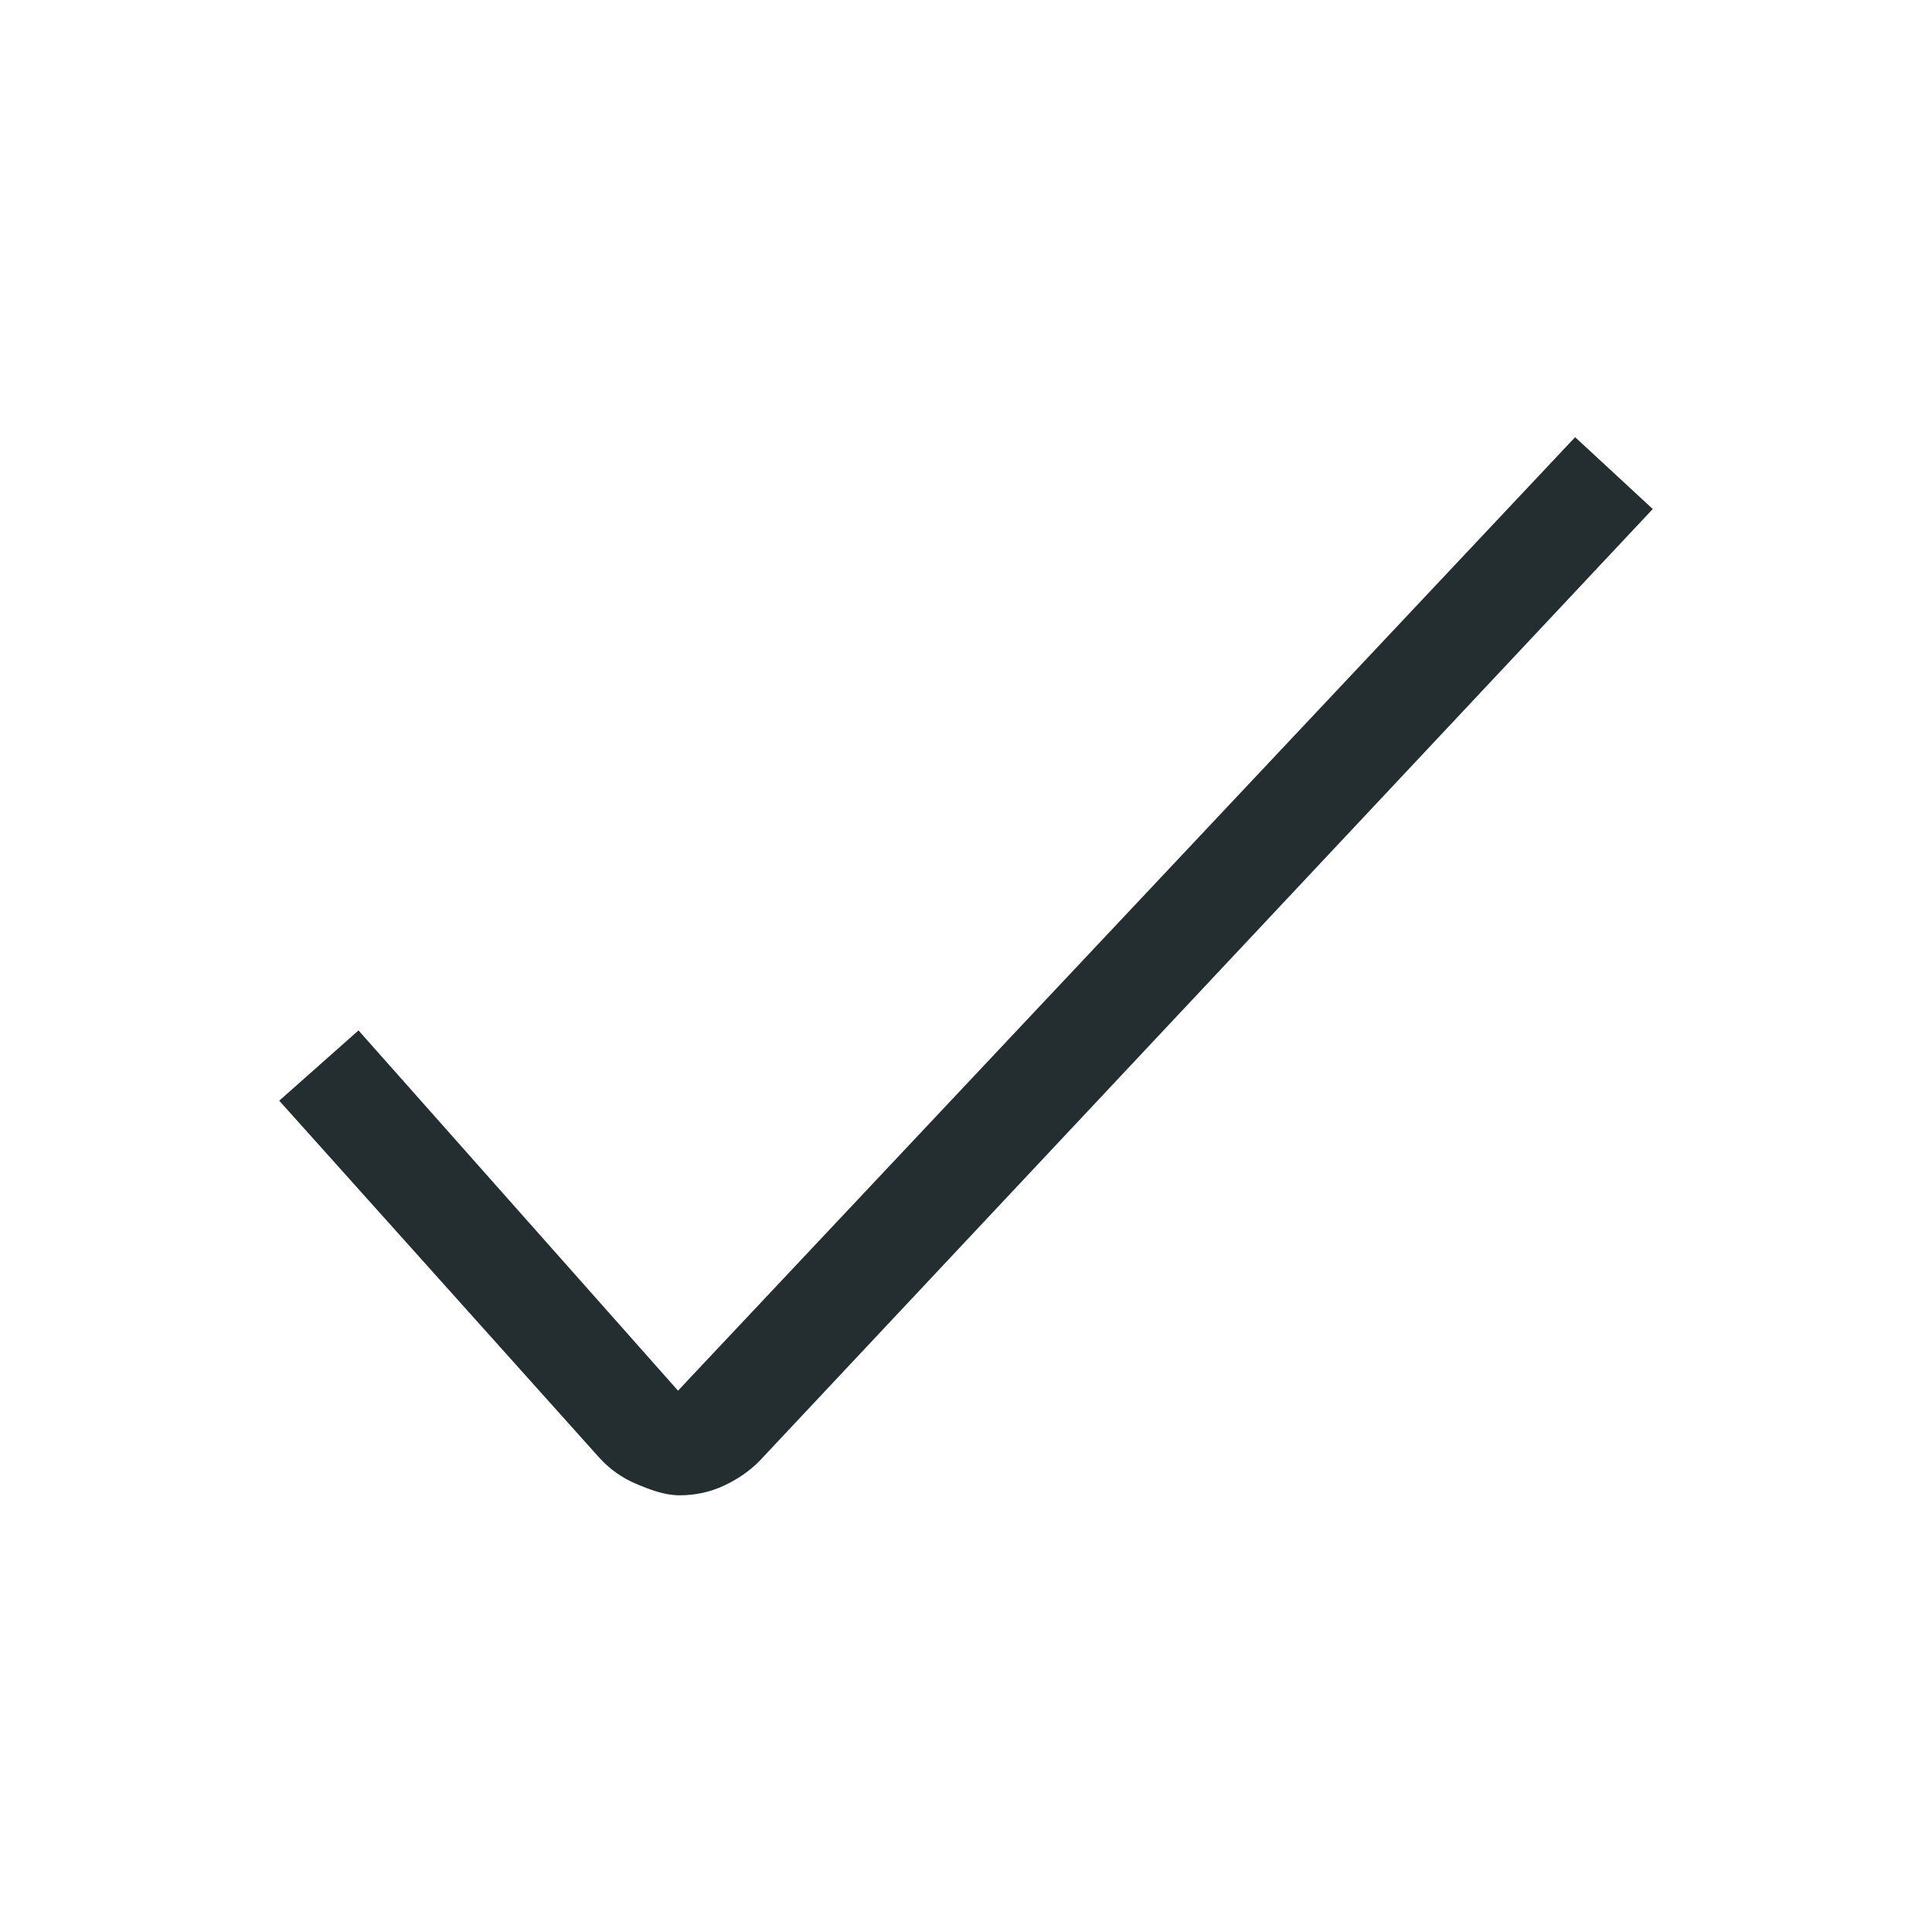 <svg width="32" height="32" viewBox="0 0 32 32" fill="none" xmlns="http://www.w3.org/2000/svg">
    <path d="M26.089 7.241L11.336 22.921L11.231 23.035L10.068 21.723L5.938 17.067L4.625 18.231L9.928 24.146C10.094 24.33 10.304 24.479 10.531 24.575C10.759 24.671 11.004 24.767 11.258 24.767C11.511 24.767 11.756 24.715 11.984 24.61C12.211 24.505 12.421 24.365 12.596 24.181L27.375 8.431L26.089 7.241Z" fill="#242E30"/>
</svg>

